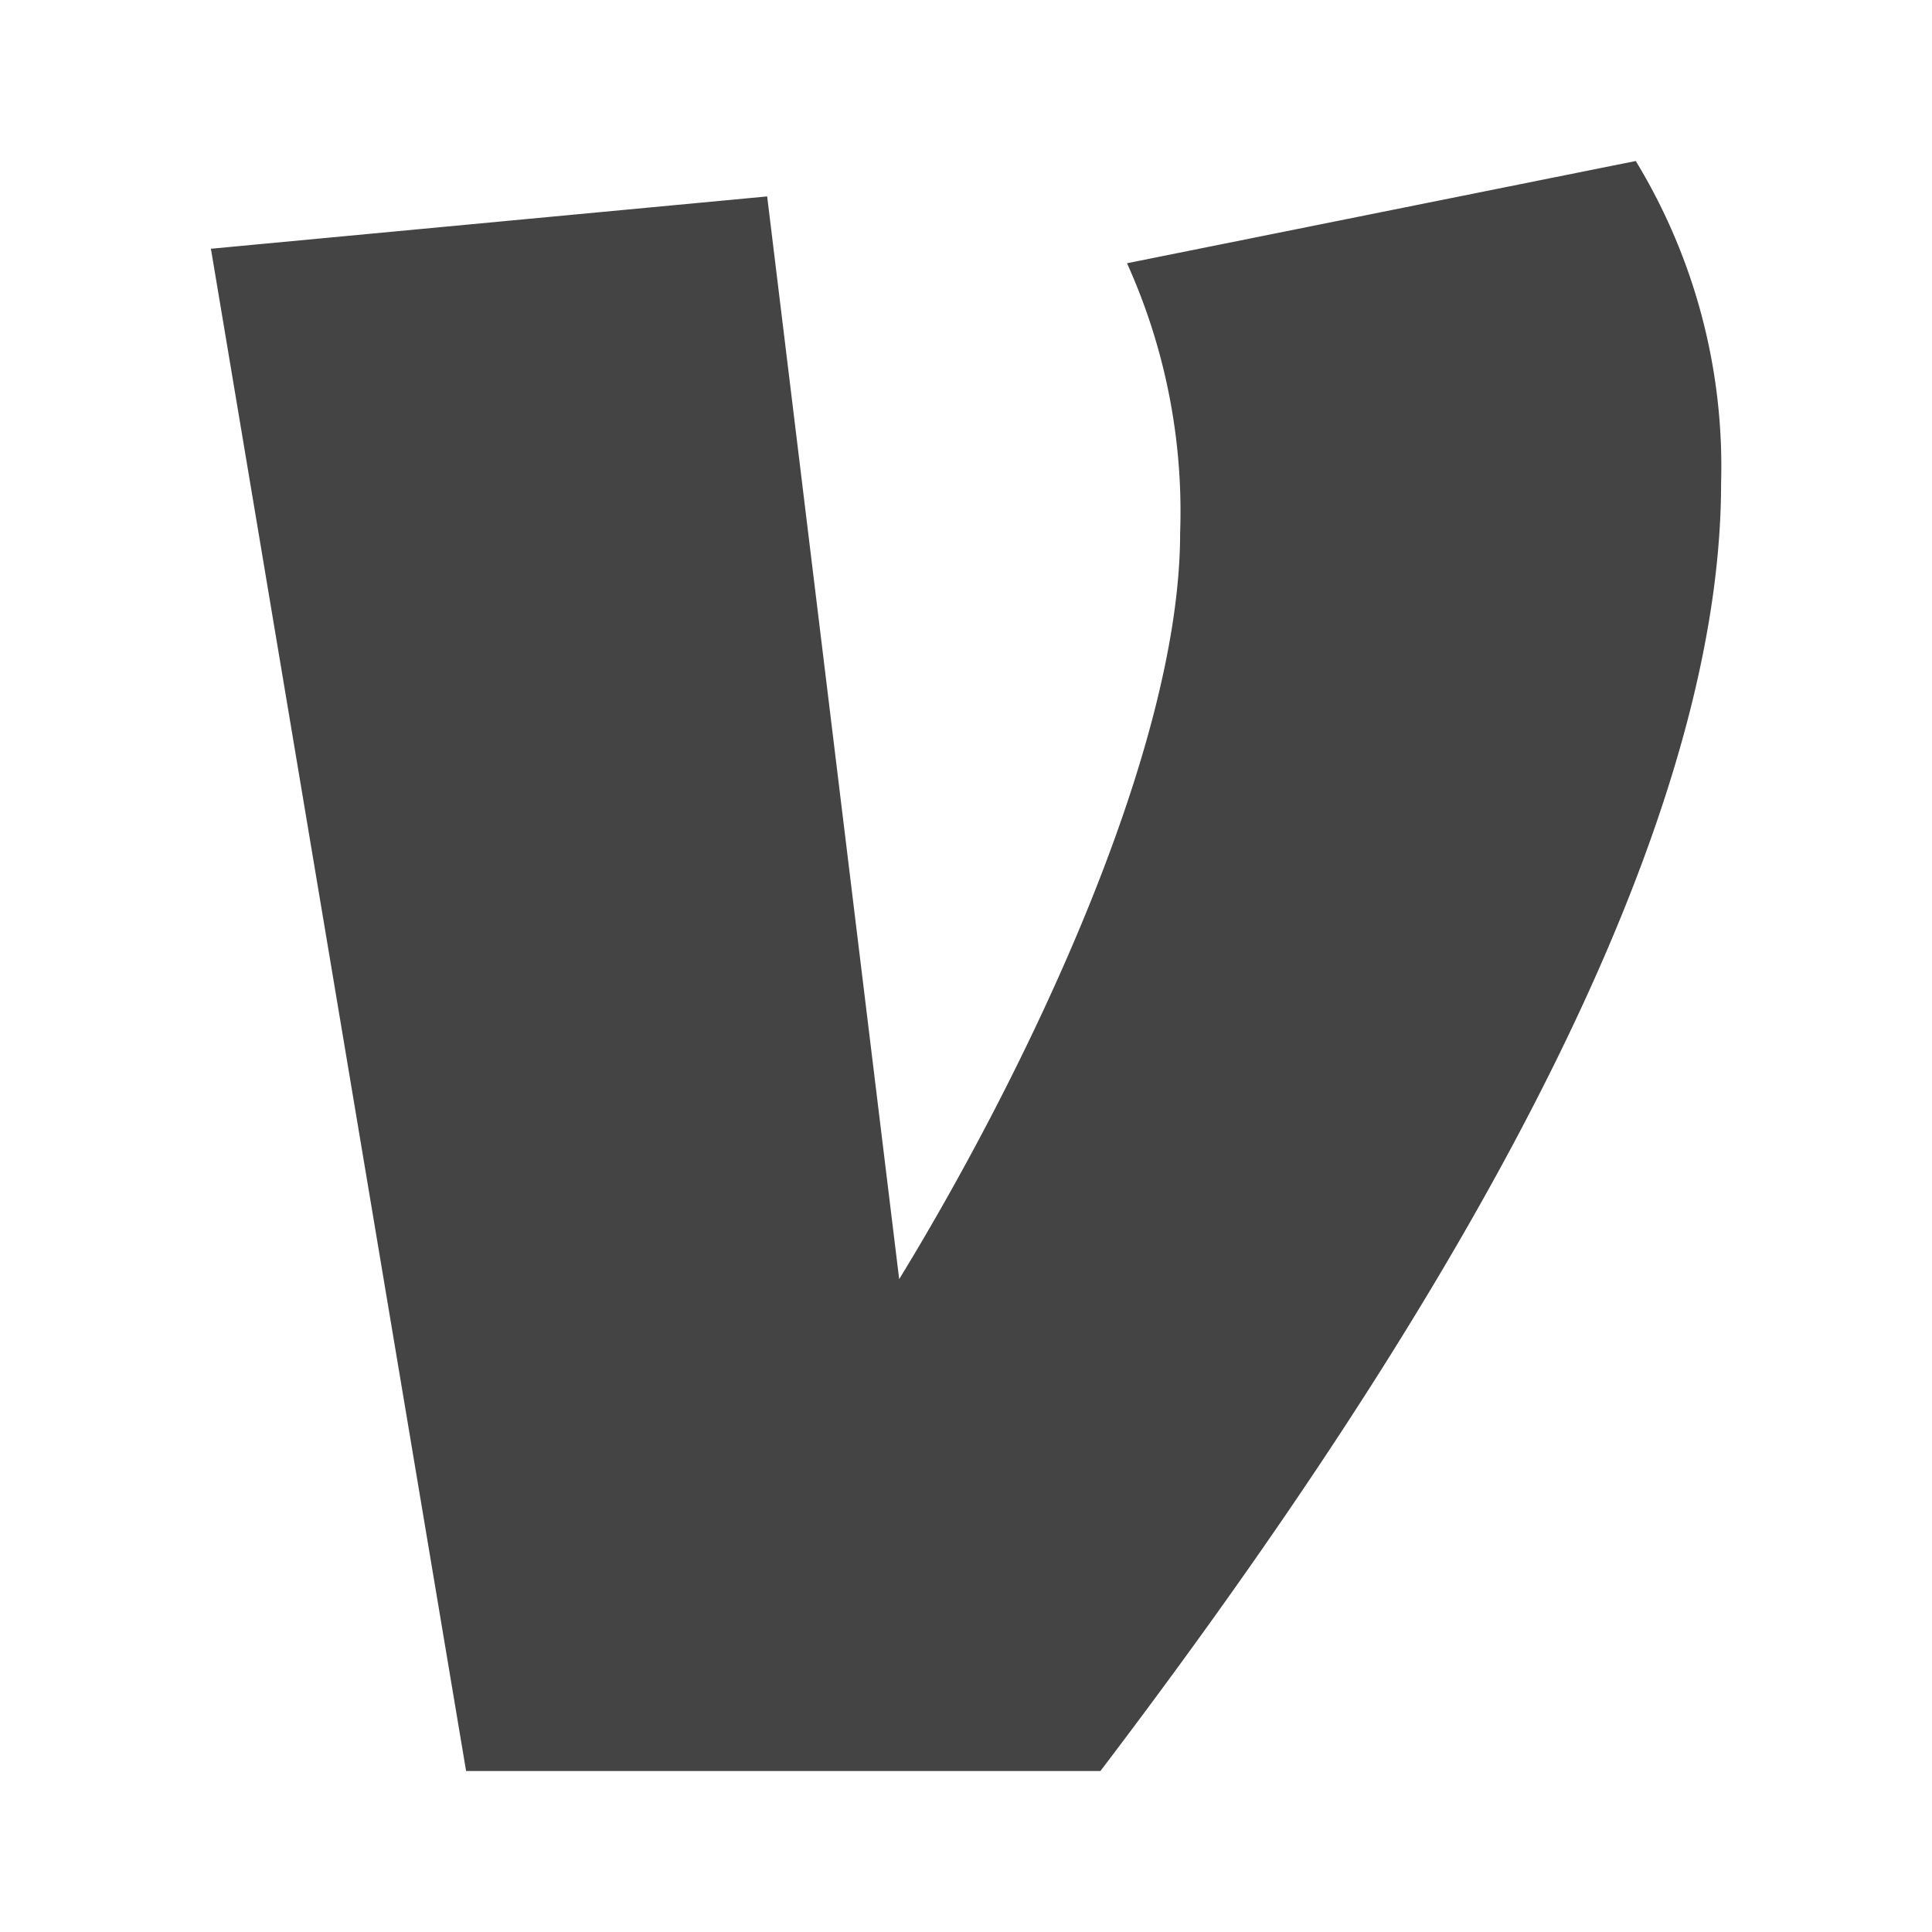 <svg fill="#444444" stroke-width="0" viewBox="0 0 24 24" height="200px" width="200px" xmlns="http://www.w3.org/2000/svg">
    <path
        d="M14 3.27a7.49 7.49 0 0 1 .66 3.35c0 2.72-1.93 6.72-3.49 9.27L9.53 2.44l-6.91.65L5.79 22h7.88c3.45-4.54 7.71-11 7.71-16a7.3 7.3 0 0 0-1.06-4z"></path>
</svg>
